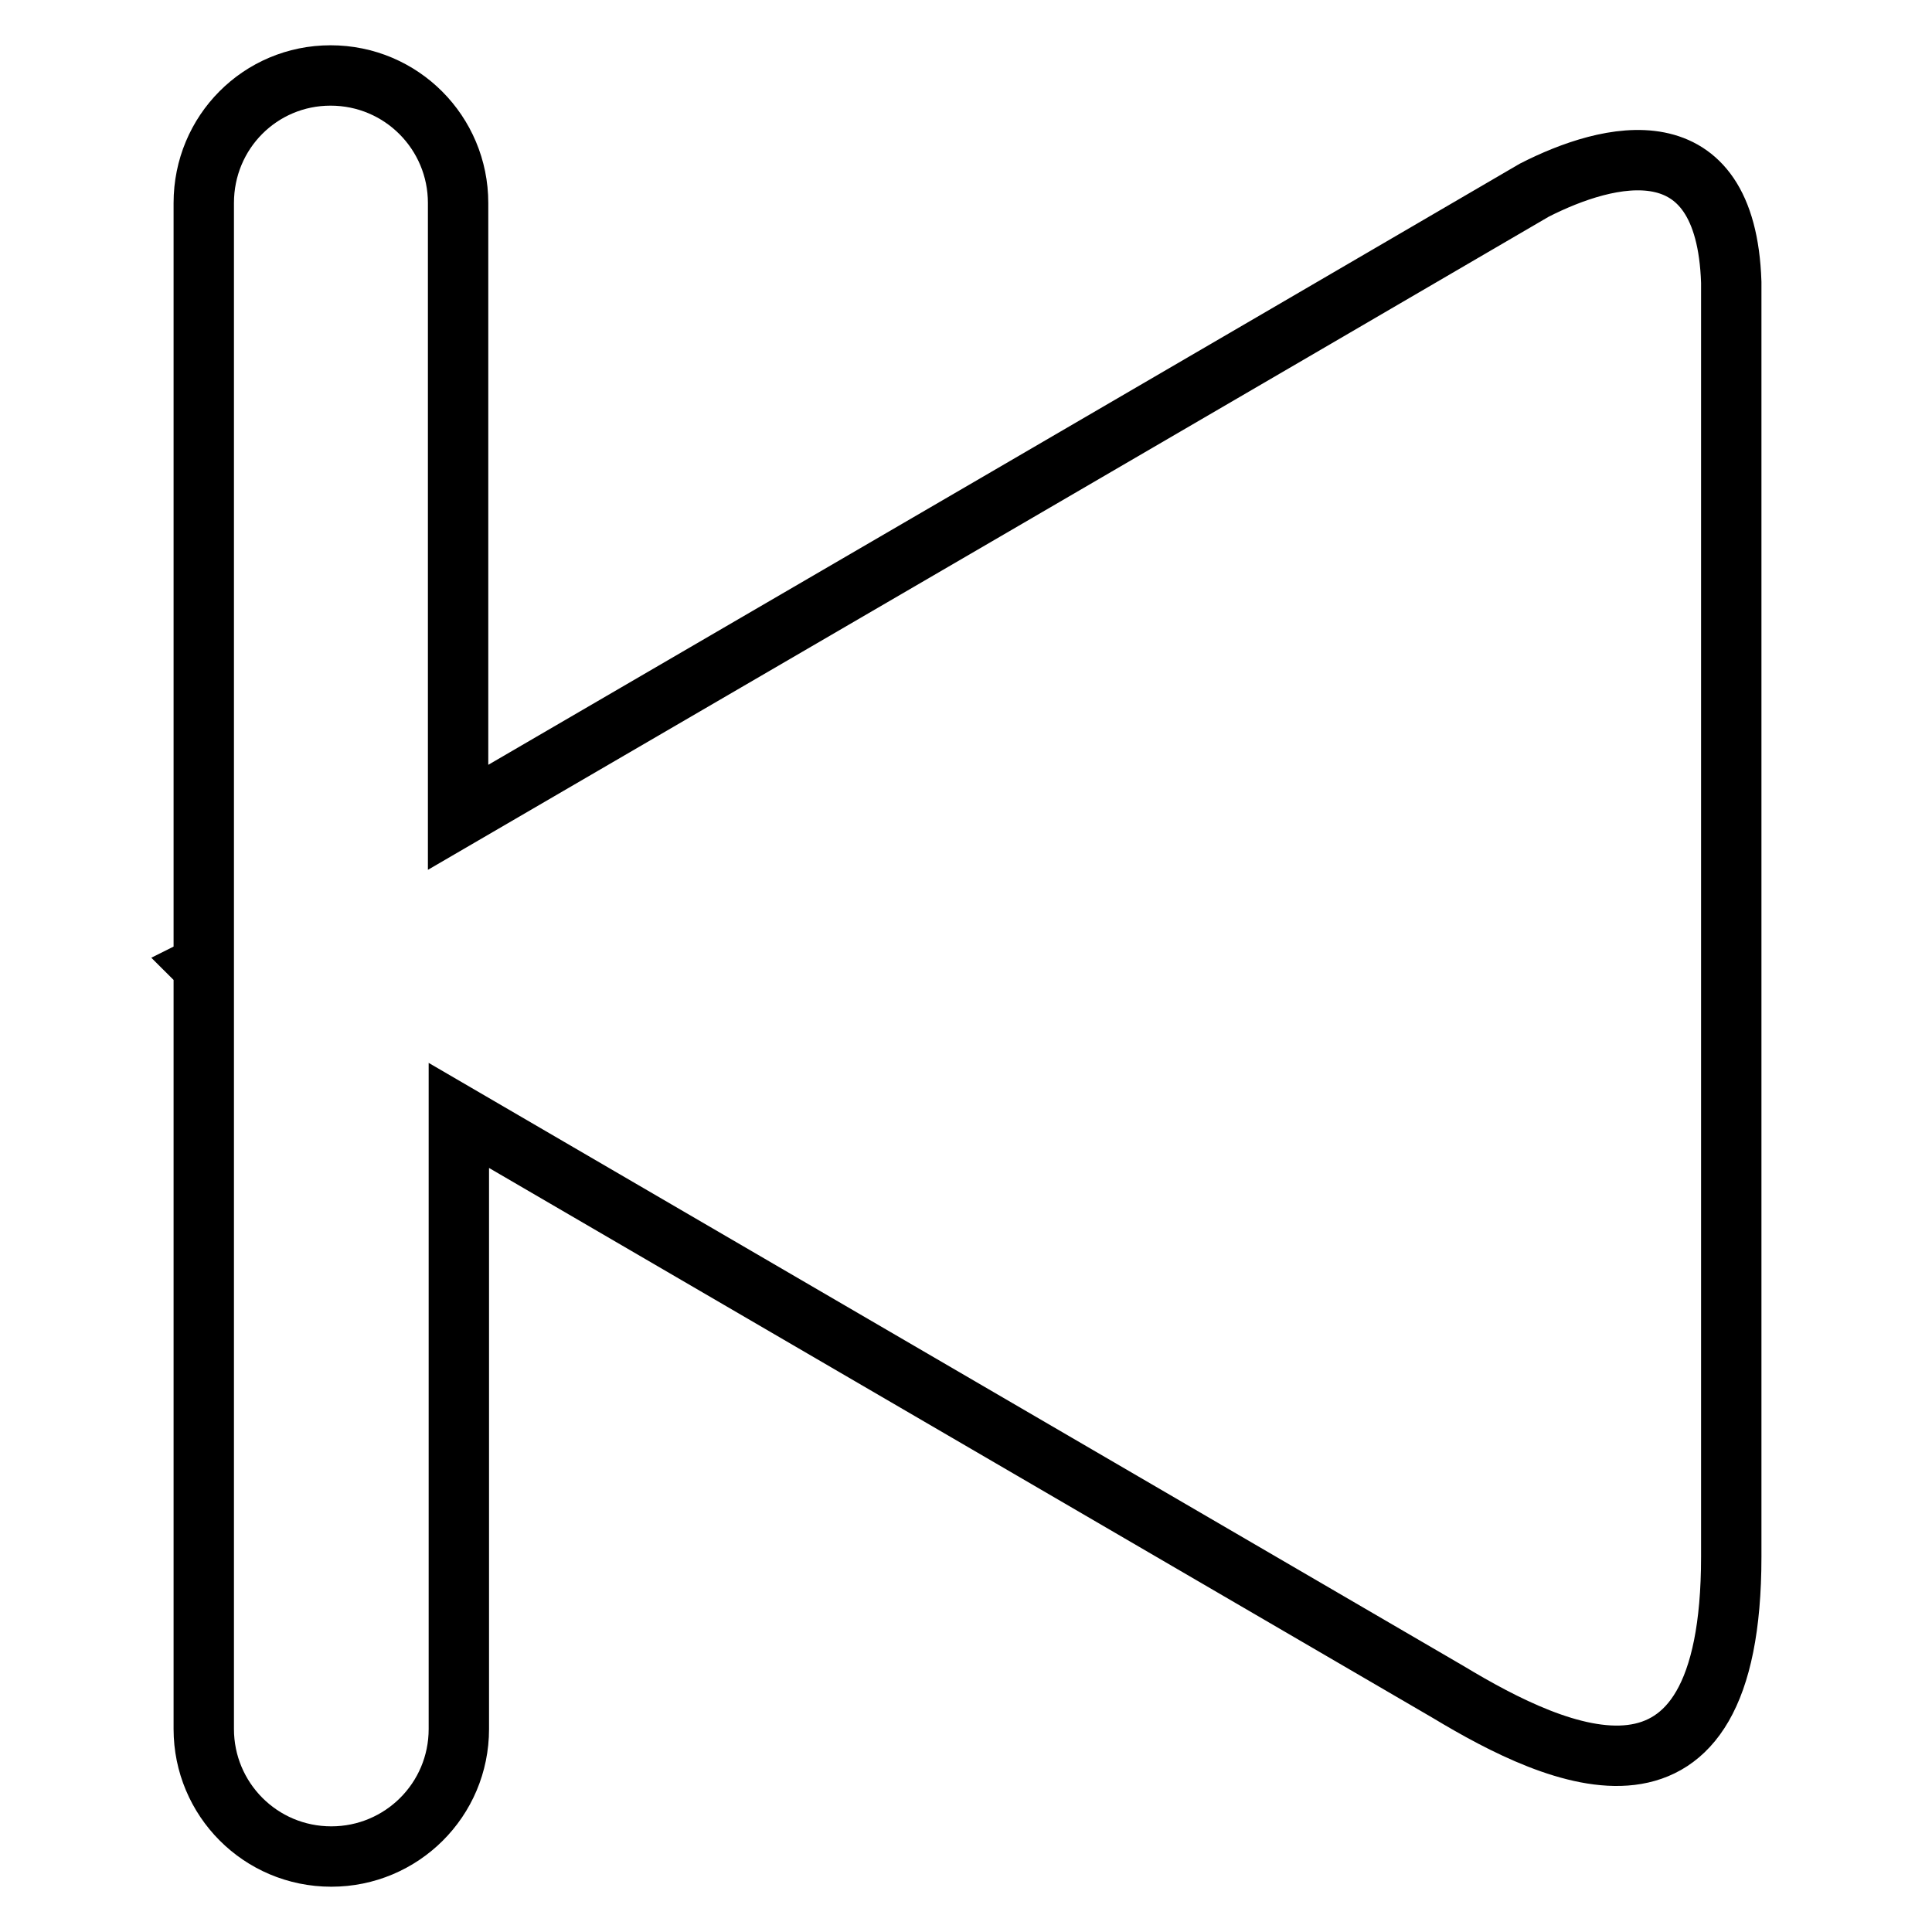 <?xml version="1.0" encoding="utf-8"?>
<!-- Svg Vector Icons : http://www.onlinewebfonts.com/icon -->
<!DOCTYPE svg PUBLIC "-//W3C//DTD SVG 1.1//EN" "http://www.w3.org/Graphics/SVG/1.1/DTD/svg11.dtd">
<svg version="1.1" xmlns="http://www.w3.org/2000/svg" xmlns:xlink="http://www.w3.org/1999/xlink" x="0px" y="0px" viewBox="0 0 256 256" enable-background="new 0 0 256 256" xml:space="preserve">
<g> <path stroke-width="8" fill-opacity="0" stroke="#000000"  d="M203.3,25.2c-36.3,21.2-102.4,59.7-142.6,83.1V26.9c0-9.3-7.5-16.9-16.9-16.9C34.5,10,27,17.5,27,26.9v101 c-0.2,0.1-0.2,0.1-0.2,0.1s0.1,0.1,0.2,0.1v101c0,9.3,7.5,16.9,16.9,16.9c9.3,0,16.9-7.5,16.9-16.9v-81.3 c36.2,21.1,93.5,54.5,131.1,76.4c14.6,8.8,37.5,19.4,37.5-17.9c0-48,0-127.3,0-168.9C228.7,16.2,213.1,20.2,203.3,25.2L203.3,25.2z "/></g>
</svg>